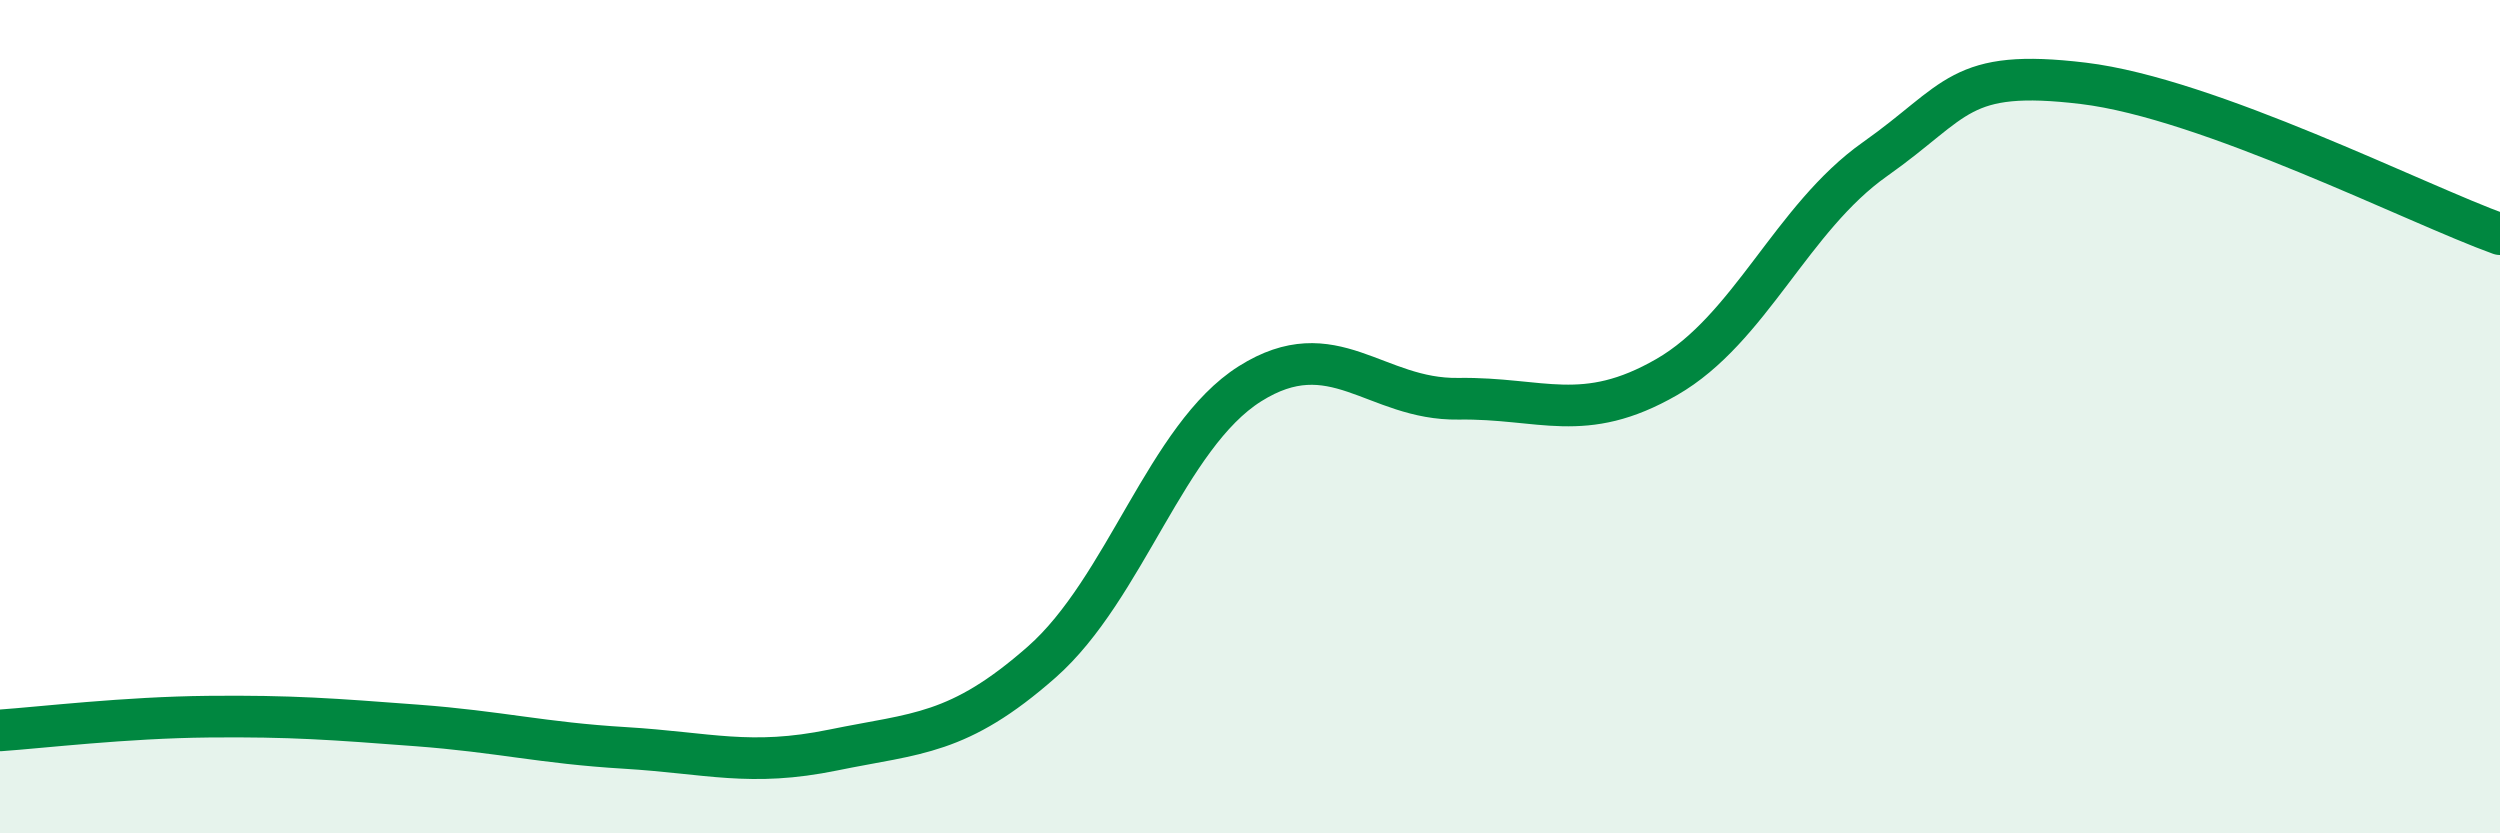 
    <svg width="60" height="20" viewBox="0 0 60 20" xmlns="http://www.w3.org/2000/svg">
      <path
        d="M 0,17.53 C 1,17.46 3,17.22 5,17.2 C 7,17.18 8,17.26 10,17.41 C 12,17.56 13,17.83 15,17.95 C 17,18.07 18,18.41 20,18 C 22,17.59 23,17.65 25,15.89 C 27,14.13 28,10.47 30,9.21 C 32,7.95 33,9.6 35,9.57 C 37,9.54 38,10.2 40,9.05 C 42,7.9 43,5.23 45,3.82 C 47,2.41 47,1.64 50,2 C 53,2.36 58,4.9 60,5.62L60 20L0 20Z"
        fill="#008740"
        opacity="0.1"
        stroke-linecap="round"
        stroke-linejoin="round"
      />
      <path
        d="M 0,17.53 C 1,17.46 3,17.22 5,17.2 C 7,17.18 8,17.26 10,17.41 C 12,17.56 13,17.83 15,17.95 C 17,18.07 18,18.41 20,18 C 22,17.59 23,17.65 25,15.89 C 27,14.13 28,10.47 30,9.21 C 32,7.95 33,9.6 35,9.57 C 37,9.54 38,10.2 40,9.05 C 42,7.9 43,5.23 45,3.82 C 47,2.41 47,1.64 50,2 C 53,2.36 58,4.9 60,5.62"
        stroke="#008740"
        stroke-width="1"
        fill="none"
        stroke-linecap="round"
        stroke-linejoin="round"
      />
    </svg>
  